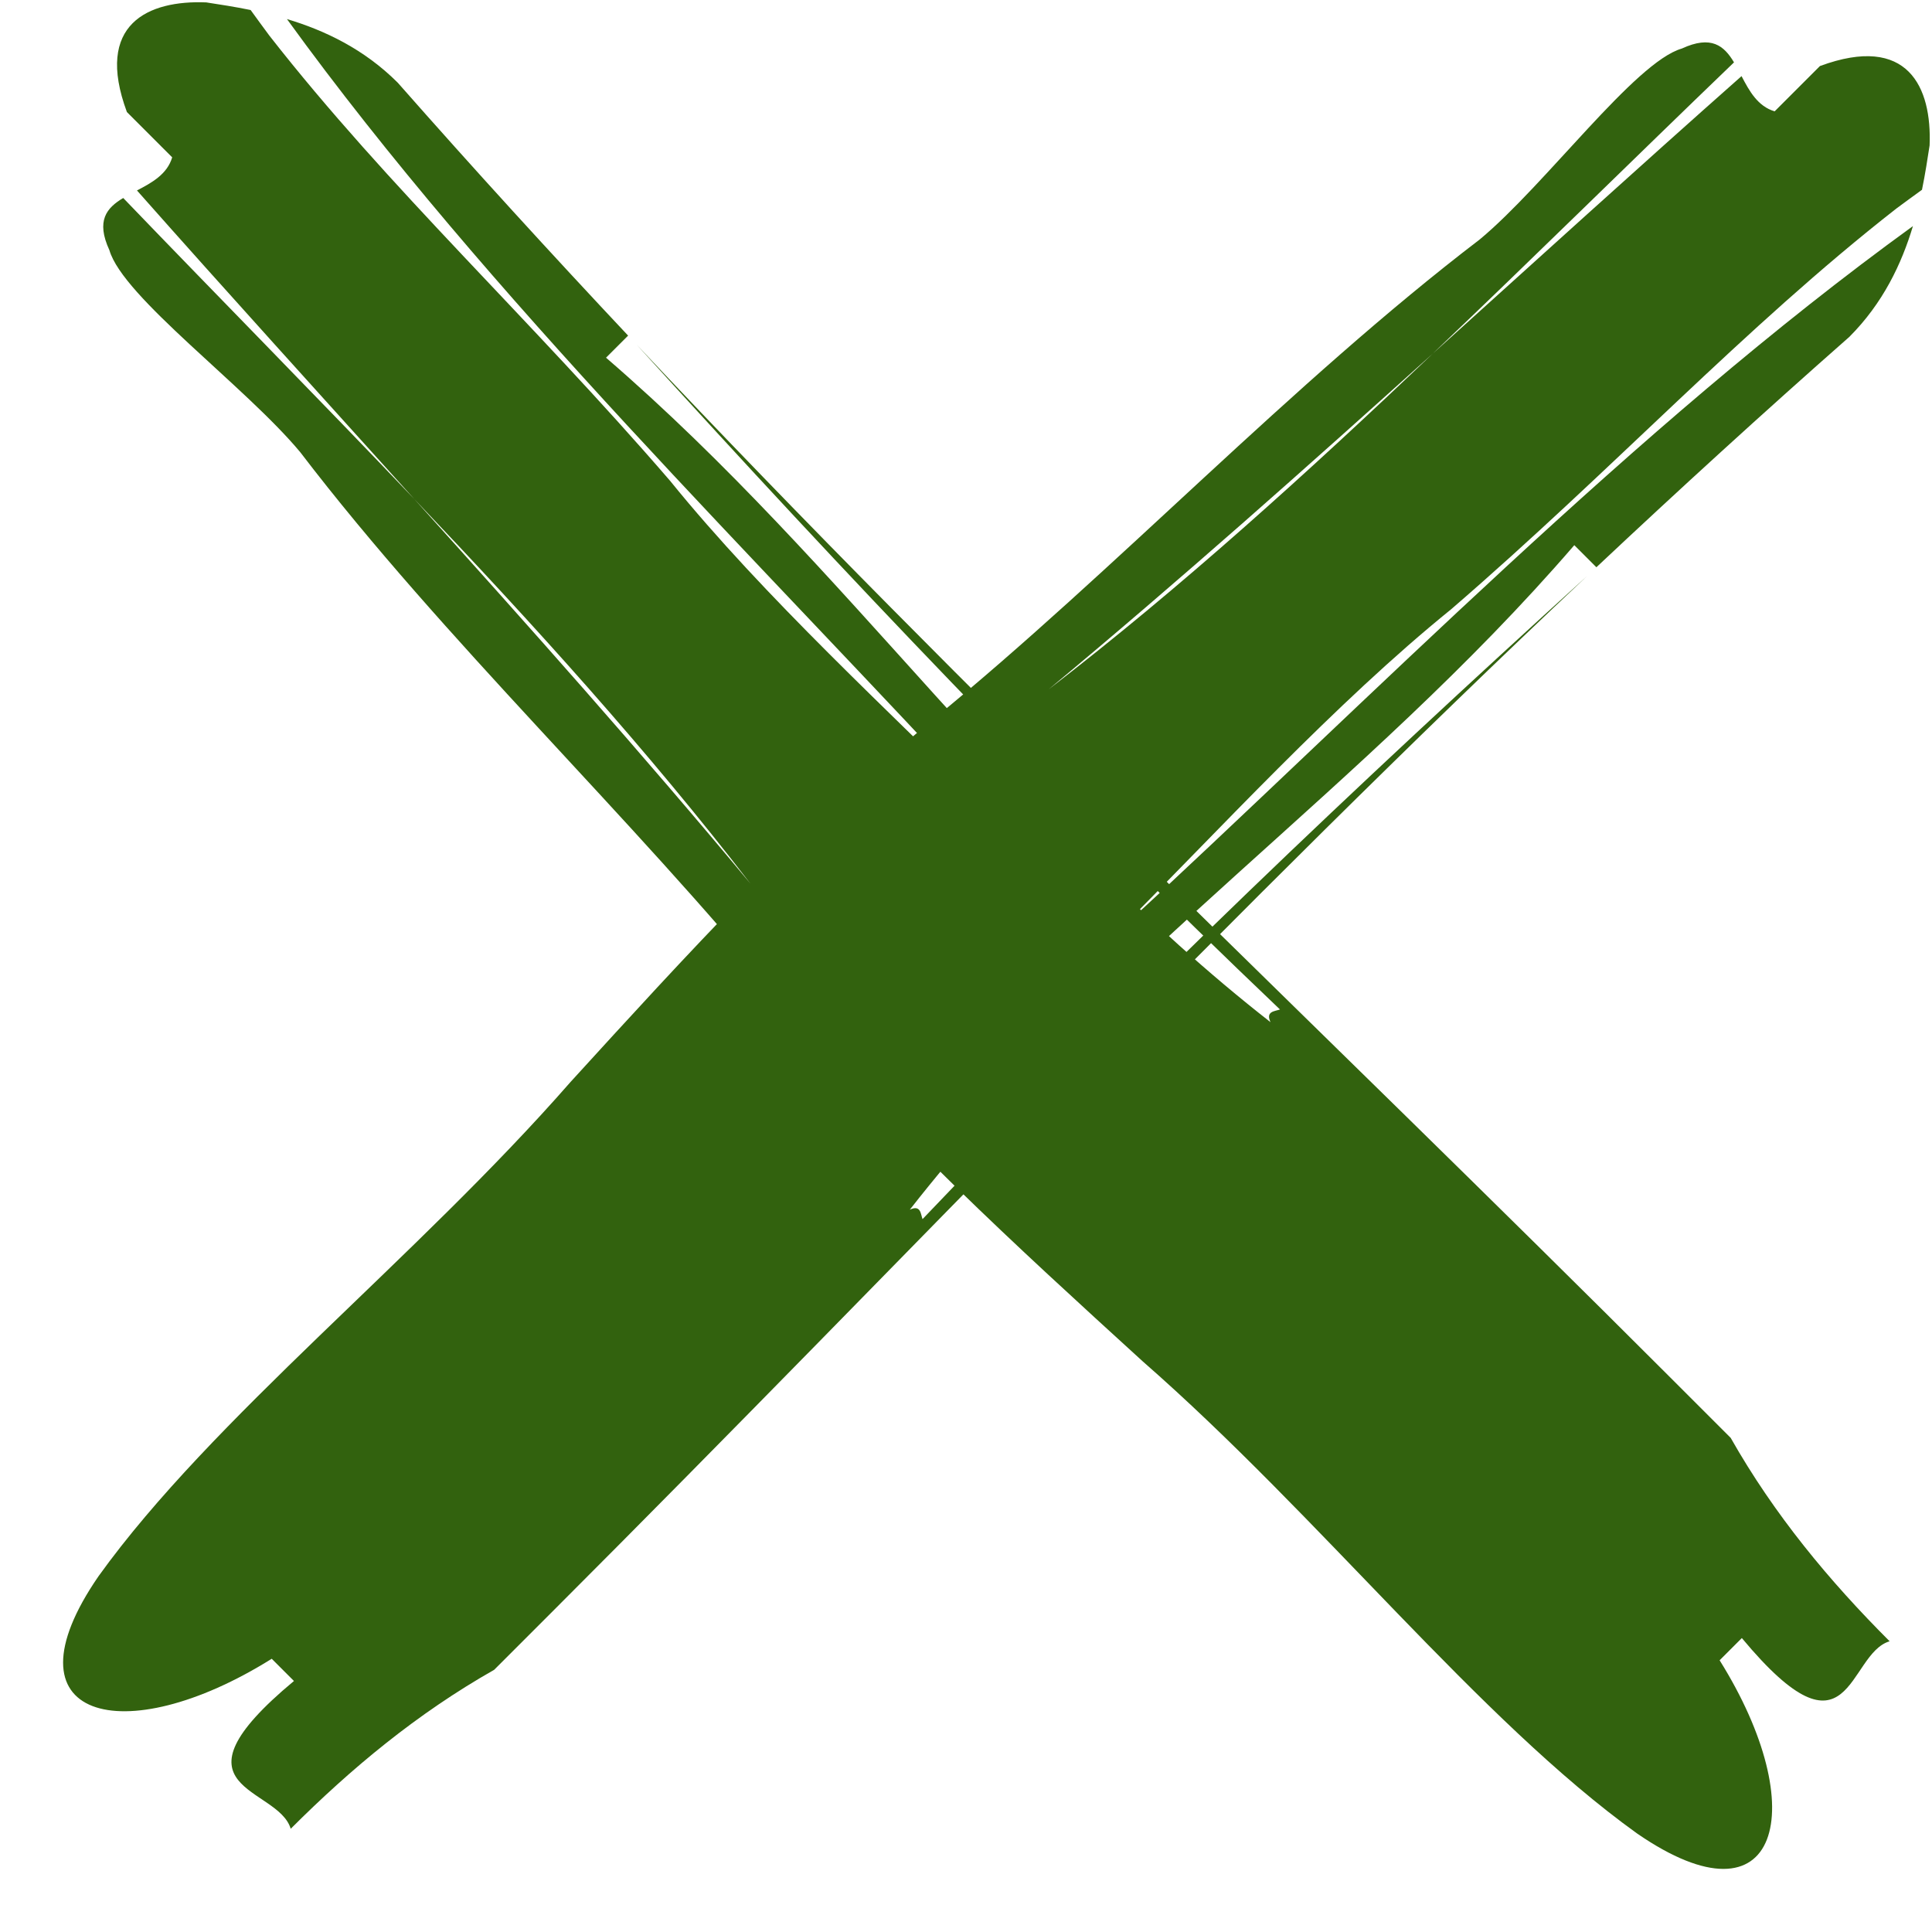 <?xml version="1.0" encoding="UTF-8" standalone="no"?><svg xmlns="http://www.w3.org/2000/svg" xmlns:xlink="http://www.w3.org/1999/xlink" fill="#000000" height="517.5" preserveAspectRatio="xMidYMid meet" version="1" viewBox="233.1 249.4 517.5 517.5" width="517.5" zoomAndPan="magnify"><g id="change1_1"><path d="M 300.234 252.082 C 301.902 254.379 303.574 256.684 305.25 258.938 C 337.191 299.812 375.086 334.73 412.559 378.156 C 437.895 409.453 471.742 440.32 500.051 468.633 C 435.691 398.781 364.125 329.293 309.961 254.508 C 319.992 257.512 330.586 262.492 339.652 271.562 C 360.09 294.77 380.652 317.273 401.344 339.297 C 399.844 340.797 396.906 343.734 395.43 345.211 C 460.574 401.414 505.293 469.965 573.414 523.195 C 572.051 520.242 574.543 520.309 575.953 519.793 C 576.105 519.938 576.254 520.078 576.391 520.215 C 576.254 520.078 576.105 519.938 575.953 519.793 C 577.203 519.352 577.609 518.449 573.836 514.676 C 577.609 518.449 577.203 519.352 575.953 519.793 C 514.812 461.555 460.434 404.305 403.715 341.809 C 493.484 437.148 585.621 523.488 680.492 618.359 C 684.531 622.398 692.625 630.492 696.672 634.535 C 708.383 655.184 723.078 672.859 739.25 689.027 C 727.766 692.438 729.055 723.508 699.664 688.164 C 698.18 689.652 695.199 692.633 693.711 694.117 C 718.633 733.934 709.922 766.918 671.598 740.508 C 629.242 710.062 586.652 655.562 539.188 614.055 C 505.336 583.176 471.48 552.305 442.109 516.977 C 402.086 468.016 352.051 420.961 313.52 370.52 C 298.824 352.844 266.039 328.988 262.41 316.43 C 258.742 308.48 261.68 305.078 266.105 302.434 C 292.176 329.555 318.527 356.23 344.094 383.098 C 374.59 416.93 404.898 450.949 434.082 486.051 C 406.73 450.531 376.031 416.66 344.094 383.098 C 319.297 355.582 294.355 328.172 269.789 300.414 C 273.785 298.332 277.879 296.078 279.223 291.547 C 279.223 291.547 271.137 283.457 267.09 279.414 C 258.348 255.781 272.828 249.41 288.352 250.043 C 291.926 250.594 295.949 251.203 300.234 252.082" fill="#32620e"/><path d="M 747.918 300.234 C 745.621 301.902 743.316 303.574 741.062 305.25 C 700.188 337.191 665.27 375.086 621.844 412.559 C 590.547 437.895 559.68 471.742 531.367 500.051 C 601.219 435.691 670.707 364.125 745.492 309.961 C 742.488 319.992 737.508 330.586 728.438 339.652 C 705.23 360.09 682.727 380.652 660.703 401.344 C 659.203 399.844 656.266 396.906 654.789 395.43 C 598.586 460.574 530.035 505.293 476.805 573.414 C 479.758 572.051 479.691 574.543 480.207 575.953 C 480.062 576.105 479.918 576.254 479.785 576.391 C 479.918 576.254 480.062 576.105 480.207 575.953 C 480.648 577.203 481.551 577.609 485.324 573.836 C 481.551 577.609 480.648 577.203 480.207 575.953 C 538.445 514.812 595.695 460.434 658.191 403.715 C 562.852 493.484 476.512 585.621 381.641 680.492 C 377.602 684.531 369.508 692.625 365.465 696.672 C 344.816 708.383 327.141 723.078 310.969 739.25 C 307.562 727.766 276.492 729.055 311.836 699.664 C 310.348 698.18 307.367 695.199 305.883 693.711 C 266.07 718.633 233.082 709.922 259.492 671.598 C 289.938 629.242 344.438 586.652 385.945 539.188 C 416.824 505.336 447.695 471.48 483.023 442.109 C 531.984 402.086 579.039 352.051 629.48 313.52 C 647.156 298.824 671.012 266.039 683.57 262.41 C 691.52 258.742 694.922 261.68 697.566 266.105 C 670.445 292.176 643.77 318.527 616.902 344.094 C 583.07 374.59 549.051 404.898 513.949 434.082 C 549.469 406.73 583.34 376.031 616.902 344.094 C 644.418 319.297 671.828 294.355 699.586 269.789 C 701.668 273.785 703.922 277.879 708.453 279.223 C 708.453 279.223 716.543 271.137 720.586 267.09 C 744.219 258.348 750.59 272.828 749.957 288.352 C 749.406 291.926 748.797 295.949 747.918 300.234" fill="#32620e"/></g></svg>